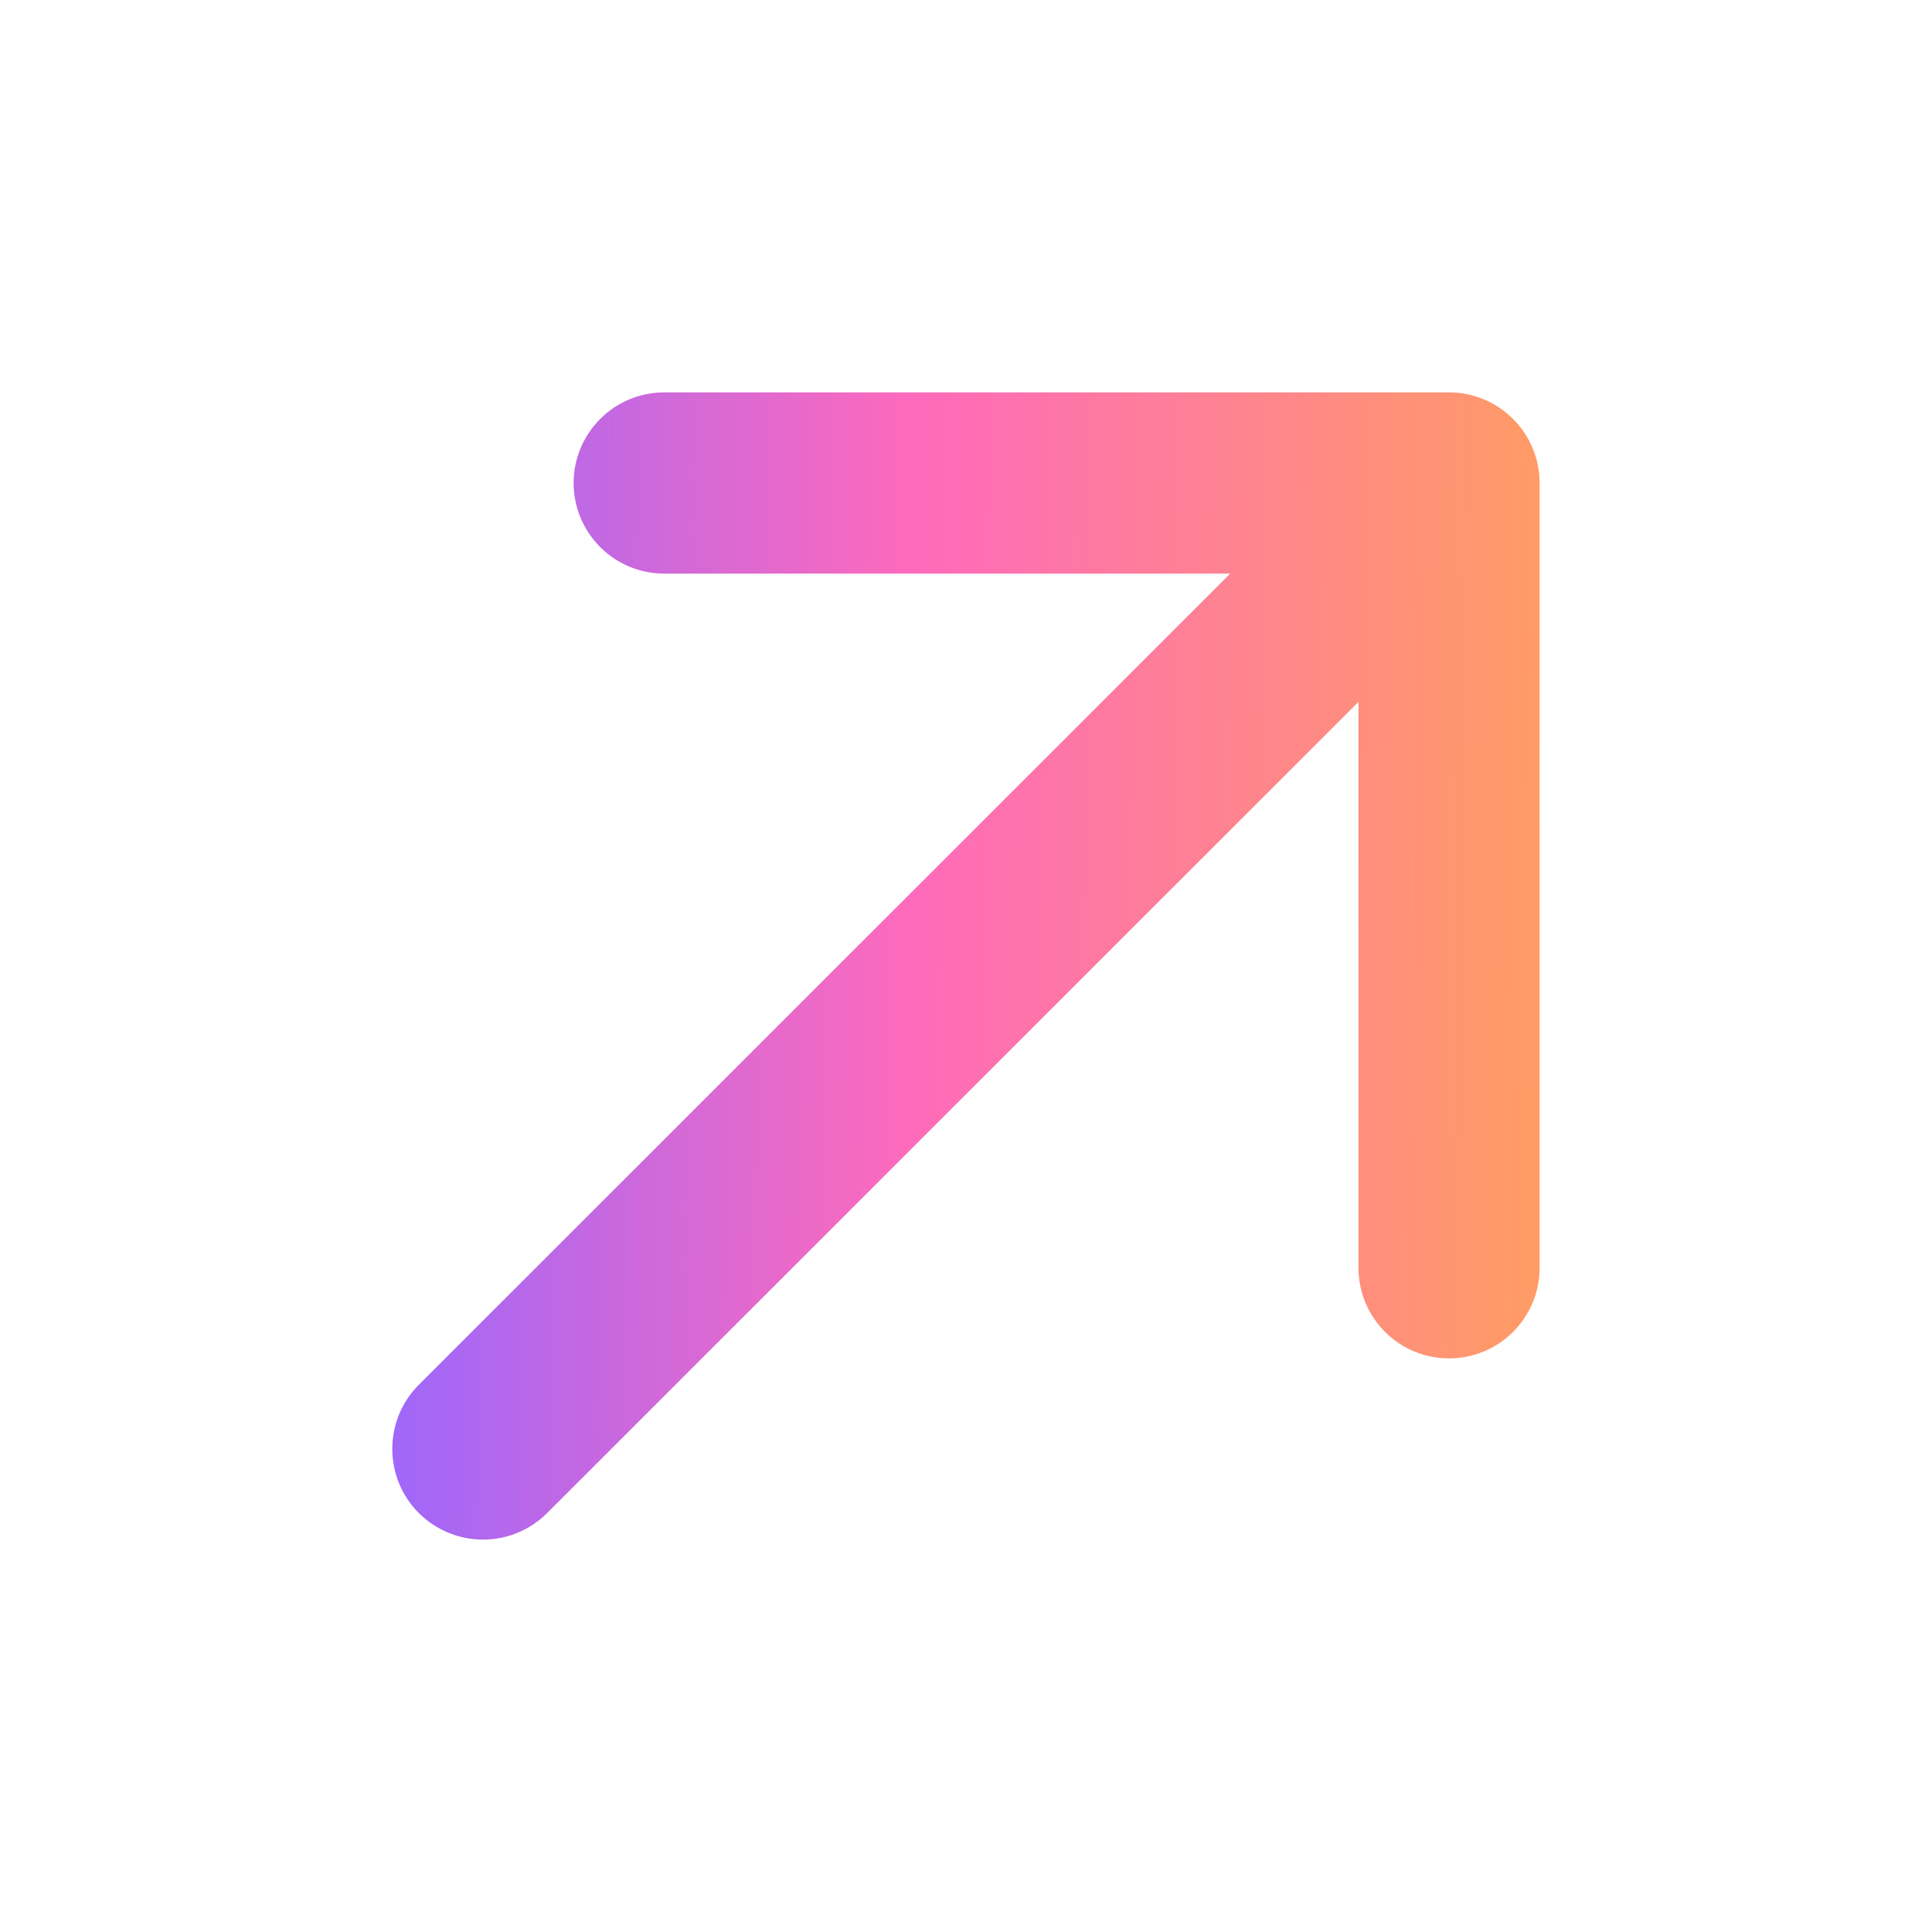 <svg width="20" height="20" viewBox="0 0 20 20" fill="none" xmlns="http://www.w3.org/2000/svg">
<path d="M15.938 5V13.125C15.938 13.374 15.839 13.612 15.663 13.788C15.488 13.964 15.249 14.062 15.001 14.062C14.752 14.062 14.513 13.964 14.338 13.788C14.162 13.612 14.063 13.374 14.063 13.125V7.266L5.664 15.663C5.488 15.839 5.249 15.938 5 15.938C4.751 15.938 4.512 15.839 4.336 15.663C4.159 15.487 4.061 15.248 4.061 14.999C4.061 14.75 4.159 14.511 4.336 14.335L12.735 5.938H6.875C6.627 5.938 6.388 5.839 6.213 5.663C6.037 5.487 5.938 5.249 5.938 5C5.938 4.751 6.037 4.513 6.213 4.337C6.388 4.161 6.627 4.062 6.875 4.062H15.001C15.249 4.062 15.488 4.161 15.663 4.337C15.839 4.513 15.938 4.751 15.938 5Z" fill="url(#paint0_linear_411_2001)"/>
<defs>
<linearGradient id="paint0_linear_411_2001" x1="4.061" y1="11.08" x2="15.938" y2="11.242" gradientUnits="userSpaceOnUse">
<stop stop-color="#9E67FA"/>
<stop offset="0.45" stop-color="#FE6ABB"/>
<stop offset="1" stop-color="#FF9C65"/>
</linearGradient>
</defs>
</svg>
